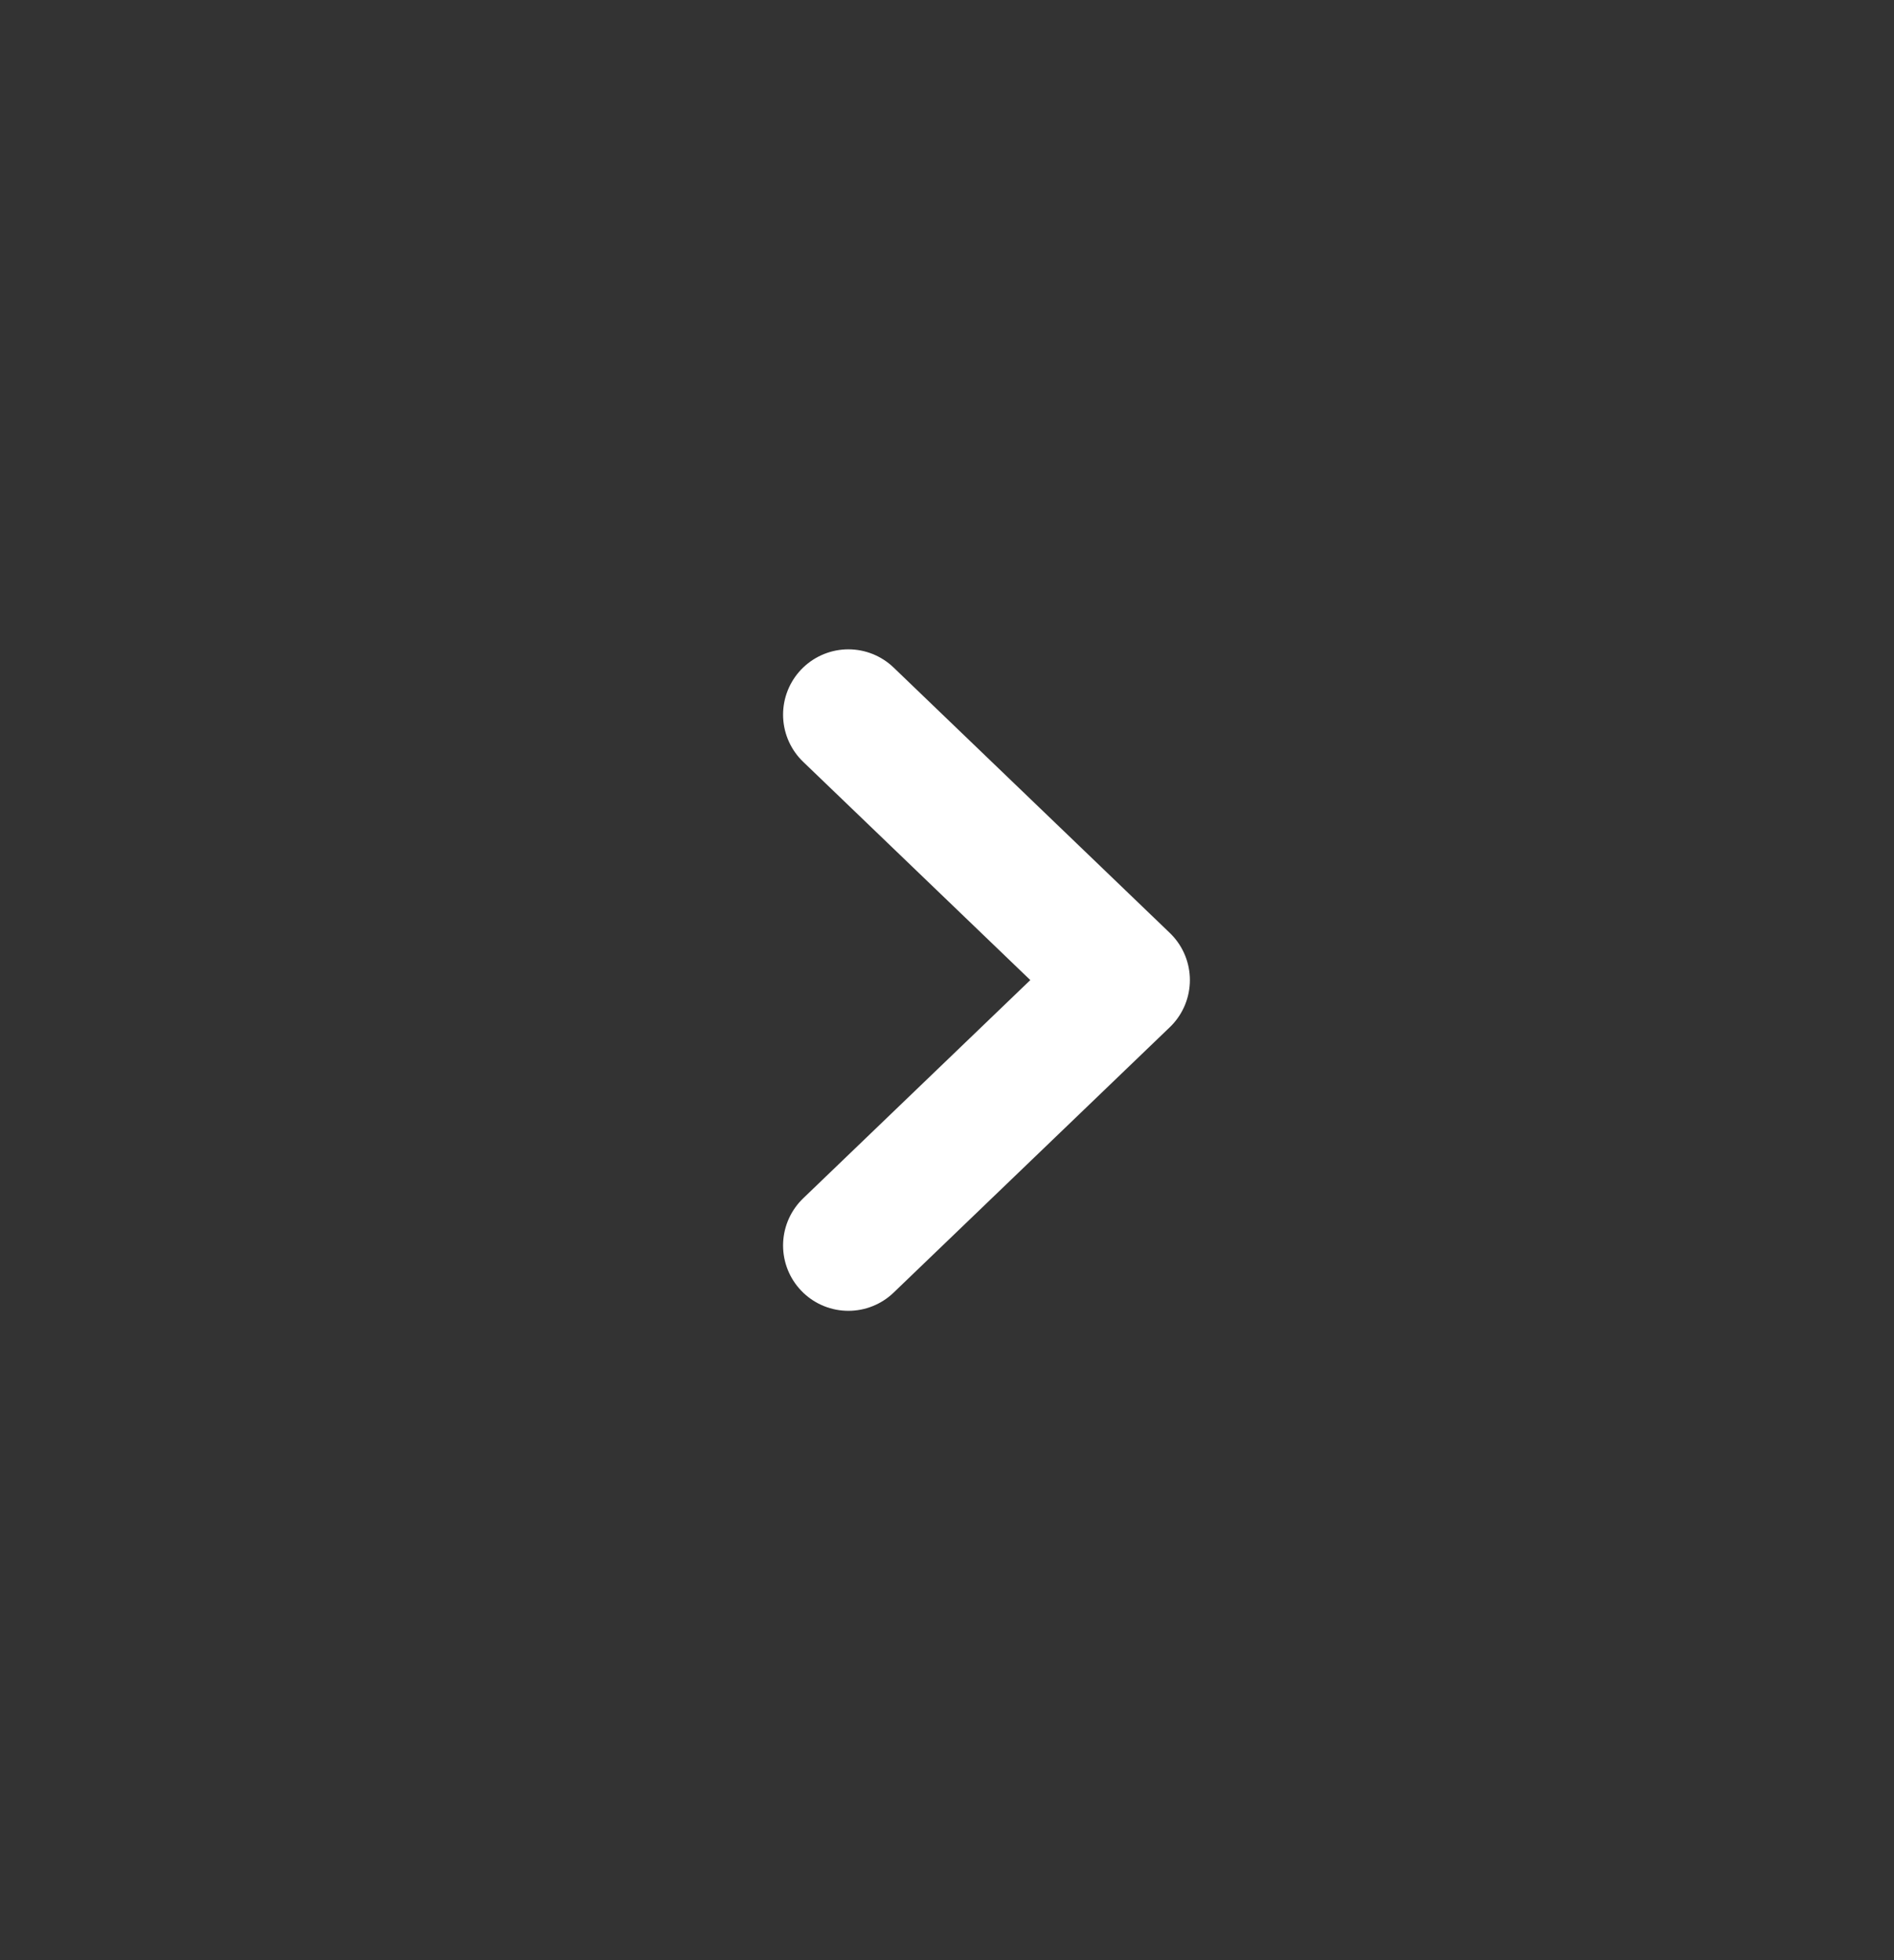 <svg width="29" height="30" viewBox="0 0 29 30" fill="none" xmlns="http://www.w3.org/2000/svg">
<rect x="0" y="0" width="29" height="30" fill="#333333" stroke="none"/>
<path d="M12.99 10.938L17.219 15L12.99 19.062" stroke="white" stroke-width="2" stroke-linecap="round" stroke-linejoin="round"/>
</svg>
